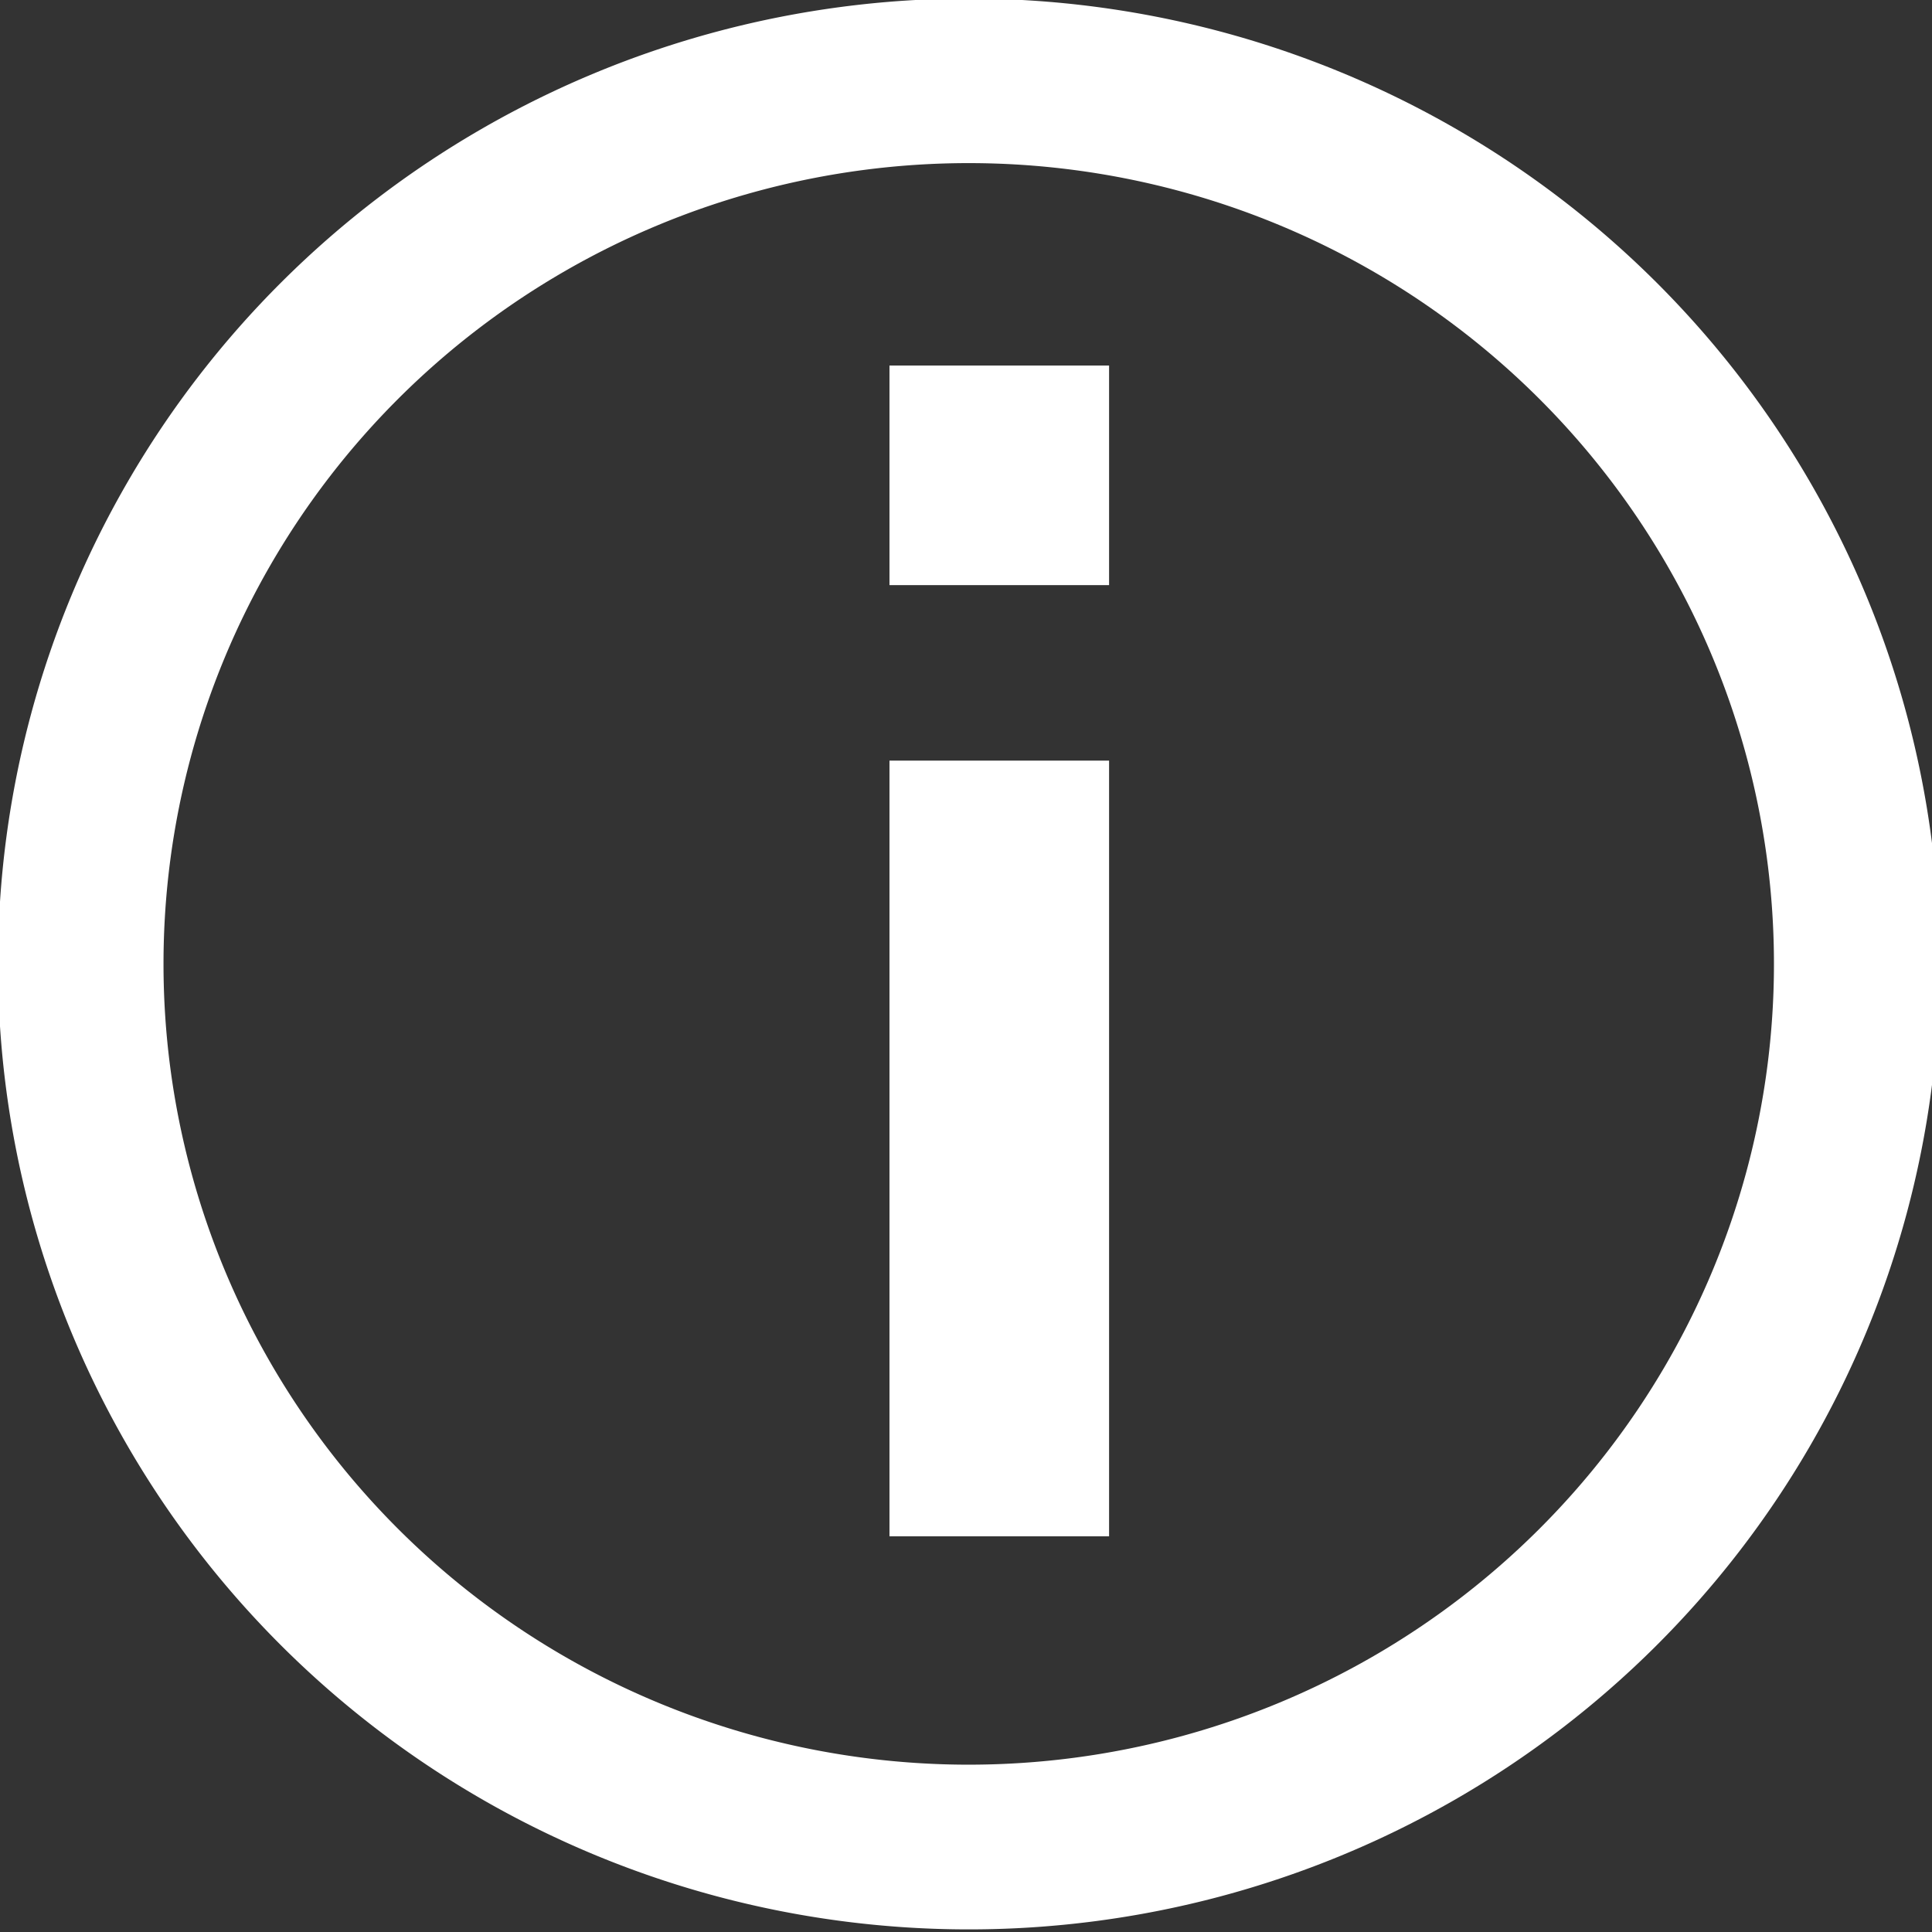 <?xml version="1.0" encoding="UTF-8" standalone="no"?>
<!-- Created with Inkscape (http://www.inkscape.org/) -->

<svg
   xmlns:dc="http://purl.org/dc/elements/1.1/"
   xmlns:cc="http://creativecommons.org/ns#"
   xmlns:rdf="http://www.w3.org/1999/02/22-rdf-syntax-ns#"
   xmlns:svg="http://www.w3.org/2000/svg"
   xmlns="http://www.w3.org/2000/svg"
   xmlns:sodipodi="http://sodipodi.sourceforge.net/DTD/sodipodi-0.dtd"
   xmlns:inkscape="http://www.inkscape.org/namespaces/inkscape"
   width="6.35mm"
   height="6.35mm"
   viewBox="0 0 6.35 6.35"
   version="1.1"
   id="svg8"
   inkscape:version="0.92.3 (2405546, 2018-03-11)"
   sodipodi:docname="vw_info.svg">
  <rect x="0" y="0" width="6.35" height="6.35" fill="#333333" stroke="none"/>
  <defs
     id="defs2" />
  <sodipodi:namedview
     id="base"
     pagecolor="#ffffff"
     bordercolor="#666666"
     borderopacity="1.0"
     inkscape:pageopacity="0.0"
     inkscape:pageshadow="2"
     inkscape:zoom="5.6"
     inkscape:cx="3.9196792"
     inkscape:cy="13.227971"
     inkscape:document-units="mm"
     inkscape:current-layer="layer1"
     showgrid="false"
     fit-margin-top="0"
     fit-margin-left="0"
     fit-margin-right="0"
     fit-margin-bottom="0"
     inkscape:window-width="1366"
     inkscape:window-height="705"
     inkscape:window-x="-8"
     inkscape:window-y="1072"
     inkscape:window-maximized="1" />
  <g
     inkscape:label="Capa 1"
     inkscape:groupmode="layer"
     id="layer1"
     transform="translate(-74.917,-222.988)">
    <g
       id="g878"
       transform="translate(0.017)" />
    <g
       id="g821">
      <g
         style="fill:#ffffff"
         transform="matrix(0,0.604,-0.604,0,213.244,178.954)"
         id="g878-5">
        <path
           style="opacity:1;vector-effect:none;fill:#ffffff;fill-opacity:1;stroke:none;stroke-width:1.58;stroke-linecap:butt;stroke-linejoin:miter;stroke-miterlimit:4;stroke-dasharray:none;stroke-dashoffset:0;stroke-opacity:1;paint-order:fill markers stroke"
           d="m 74.893,222.983 h 1.195 v 1.195 h -1.195 z"
           id="rect818-3"
           inkscape:connector-curvature="0" />
        <path
           style="opacity:1;vector-effect:none;fill:#ffffff;fill-opacity:1;stroke:none;stroke-width:1.58;stroke-linecap:butt;stroke-linejoin:miter;stroke-miterlimit:4;stroke-dasharray:none;stroke-dashoffset:0;stroke-opacity:1;paint-order:fill markers stroke"
           d="m 77.043,222.983 h 4.221 v 1.195 h -4.221 z"
           id="rect818-8-4"
           inkscape:connector-curvature="0"
           sodipodi:nodetypes="ccccc" />
      </g>
      <path
         inkscape:connector-curvature="0"
         id="path821"
         transform="matrix(0.265,0,0,0.265,74.917,222.988)"
         d="M 12.016,-0.018 A 12.041,11.973 0 0 0 -0.025,11.955 12.041,11.973 0 0 0 12.016,23.93 12.041,11.973 0 0 0 24.057,11.955 12.041,11.973 0 0 0 12.016,-0.018 Z m 0,2.041 a 9.988,9.931 0 0 1 9.986,9.932 9.988,9.931 0 0 1 -9.986,9.932 9.988,9.931 0 0 1 -9.988,-9.932 9.988,9.931 0 0 1 9.988,-9.932 z"
         style="opacity:1;vector-effect:none;fill:#ffffff;fill-opacity:1;stroke:none;stroke-width:7.559;stroke-linecap:butt;stroke-linejoin:miter;stroke-miterlimit:4;stroke-dasharray:none;stroke-dashoffset:0;stroke-opacity:1;paint-order:fill markers stroke" />
    </g>
  </g>
</svg>
